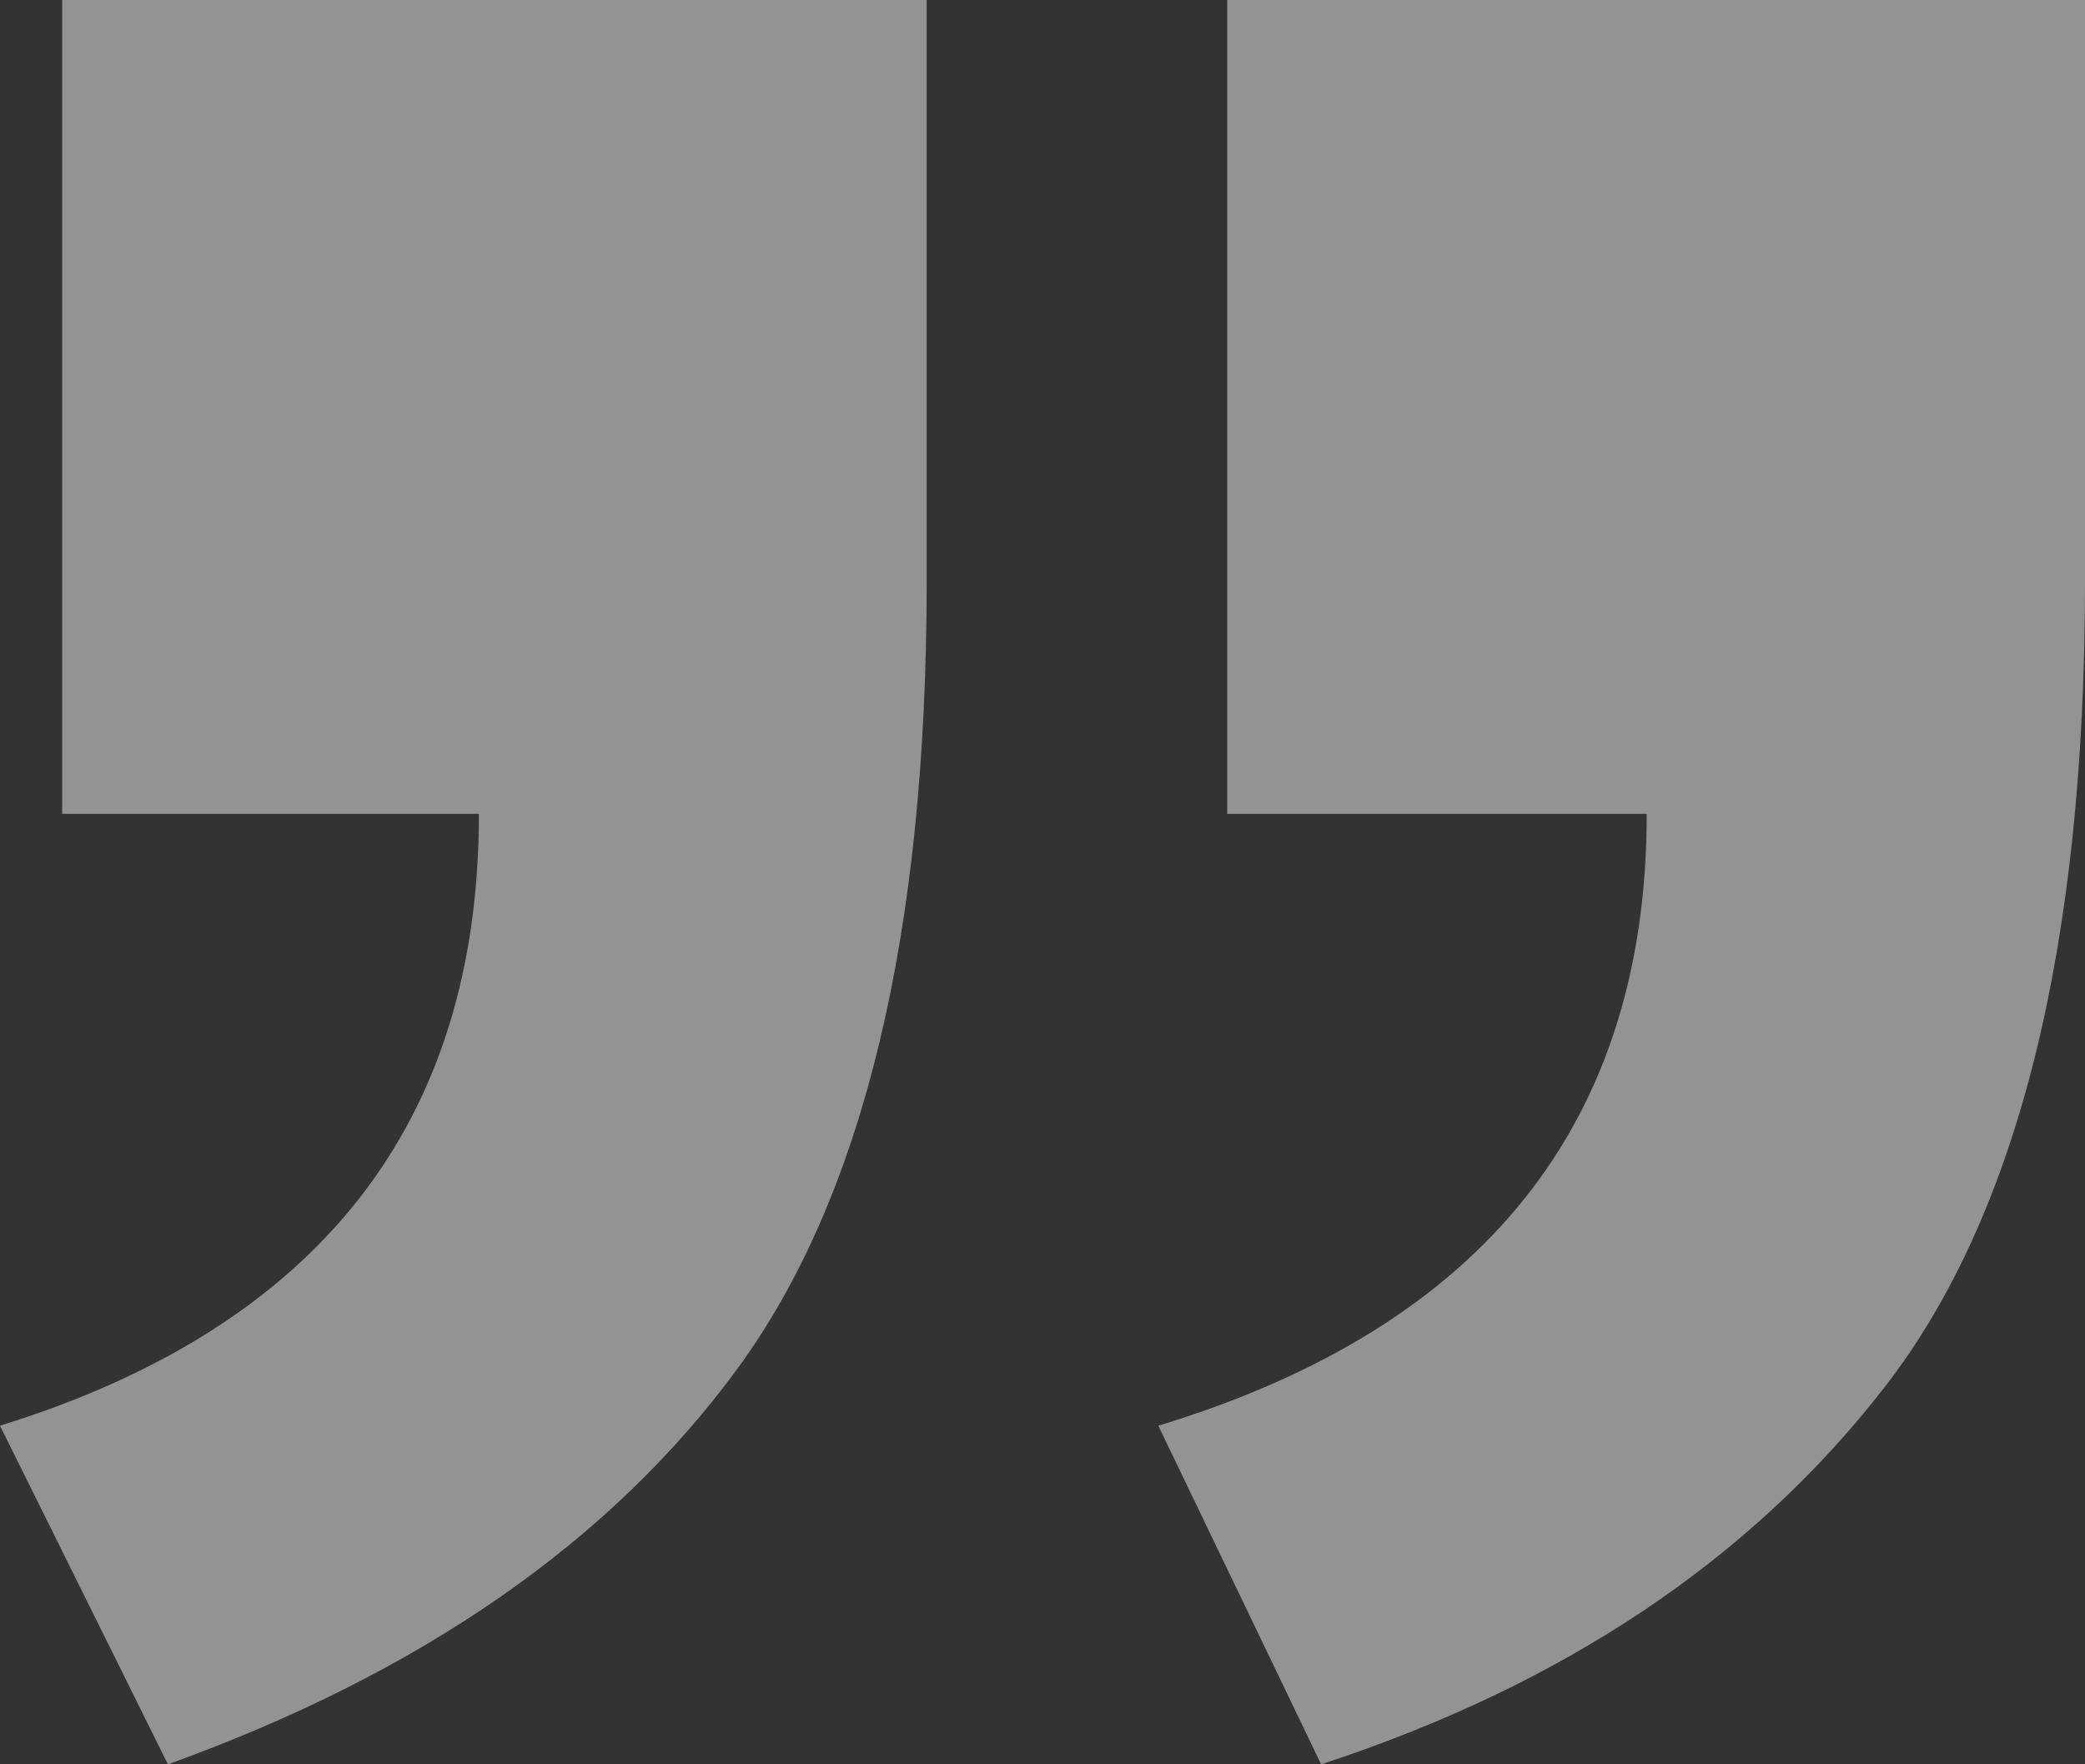 <svg width="104" height="88" viewBox="0 0 104 88" fill="none" xmlns="http://www.w3.org/2000/svg">
<rect x="0" y="0" width="104" height="88" fill="#333333" stroke="none"/>
<path opacity="0.5" fill-rule="evenodd" clip-rule="evenodd" d="M36.761 68.296C30.453 76.889 20.991 83.457 8.376 88L0 71.111C15.924 66.173 23.887 56 23.887 40.593H3.102L3.102 0L46.222 0L46.222 29.037C46.222 46.617 43.068 59.704 36.761 68.296ZM94.006 69.185C87.343 77.778 77.974 84.049 65.898 88L57.778 71.111C74.018 66.173 82.138 56 82.138 40.593H61.213L61.213 0L104 0V29.037C104 47.21 100.669 60.593 94.006 69.185Z" fill="#F4F2F7"/>
</svg>
